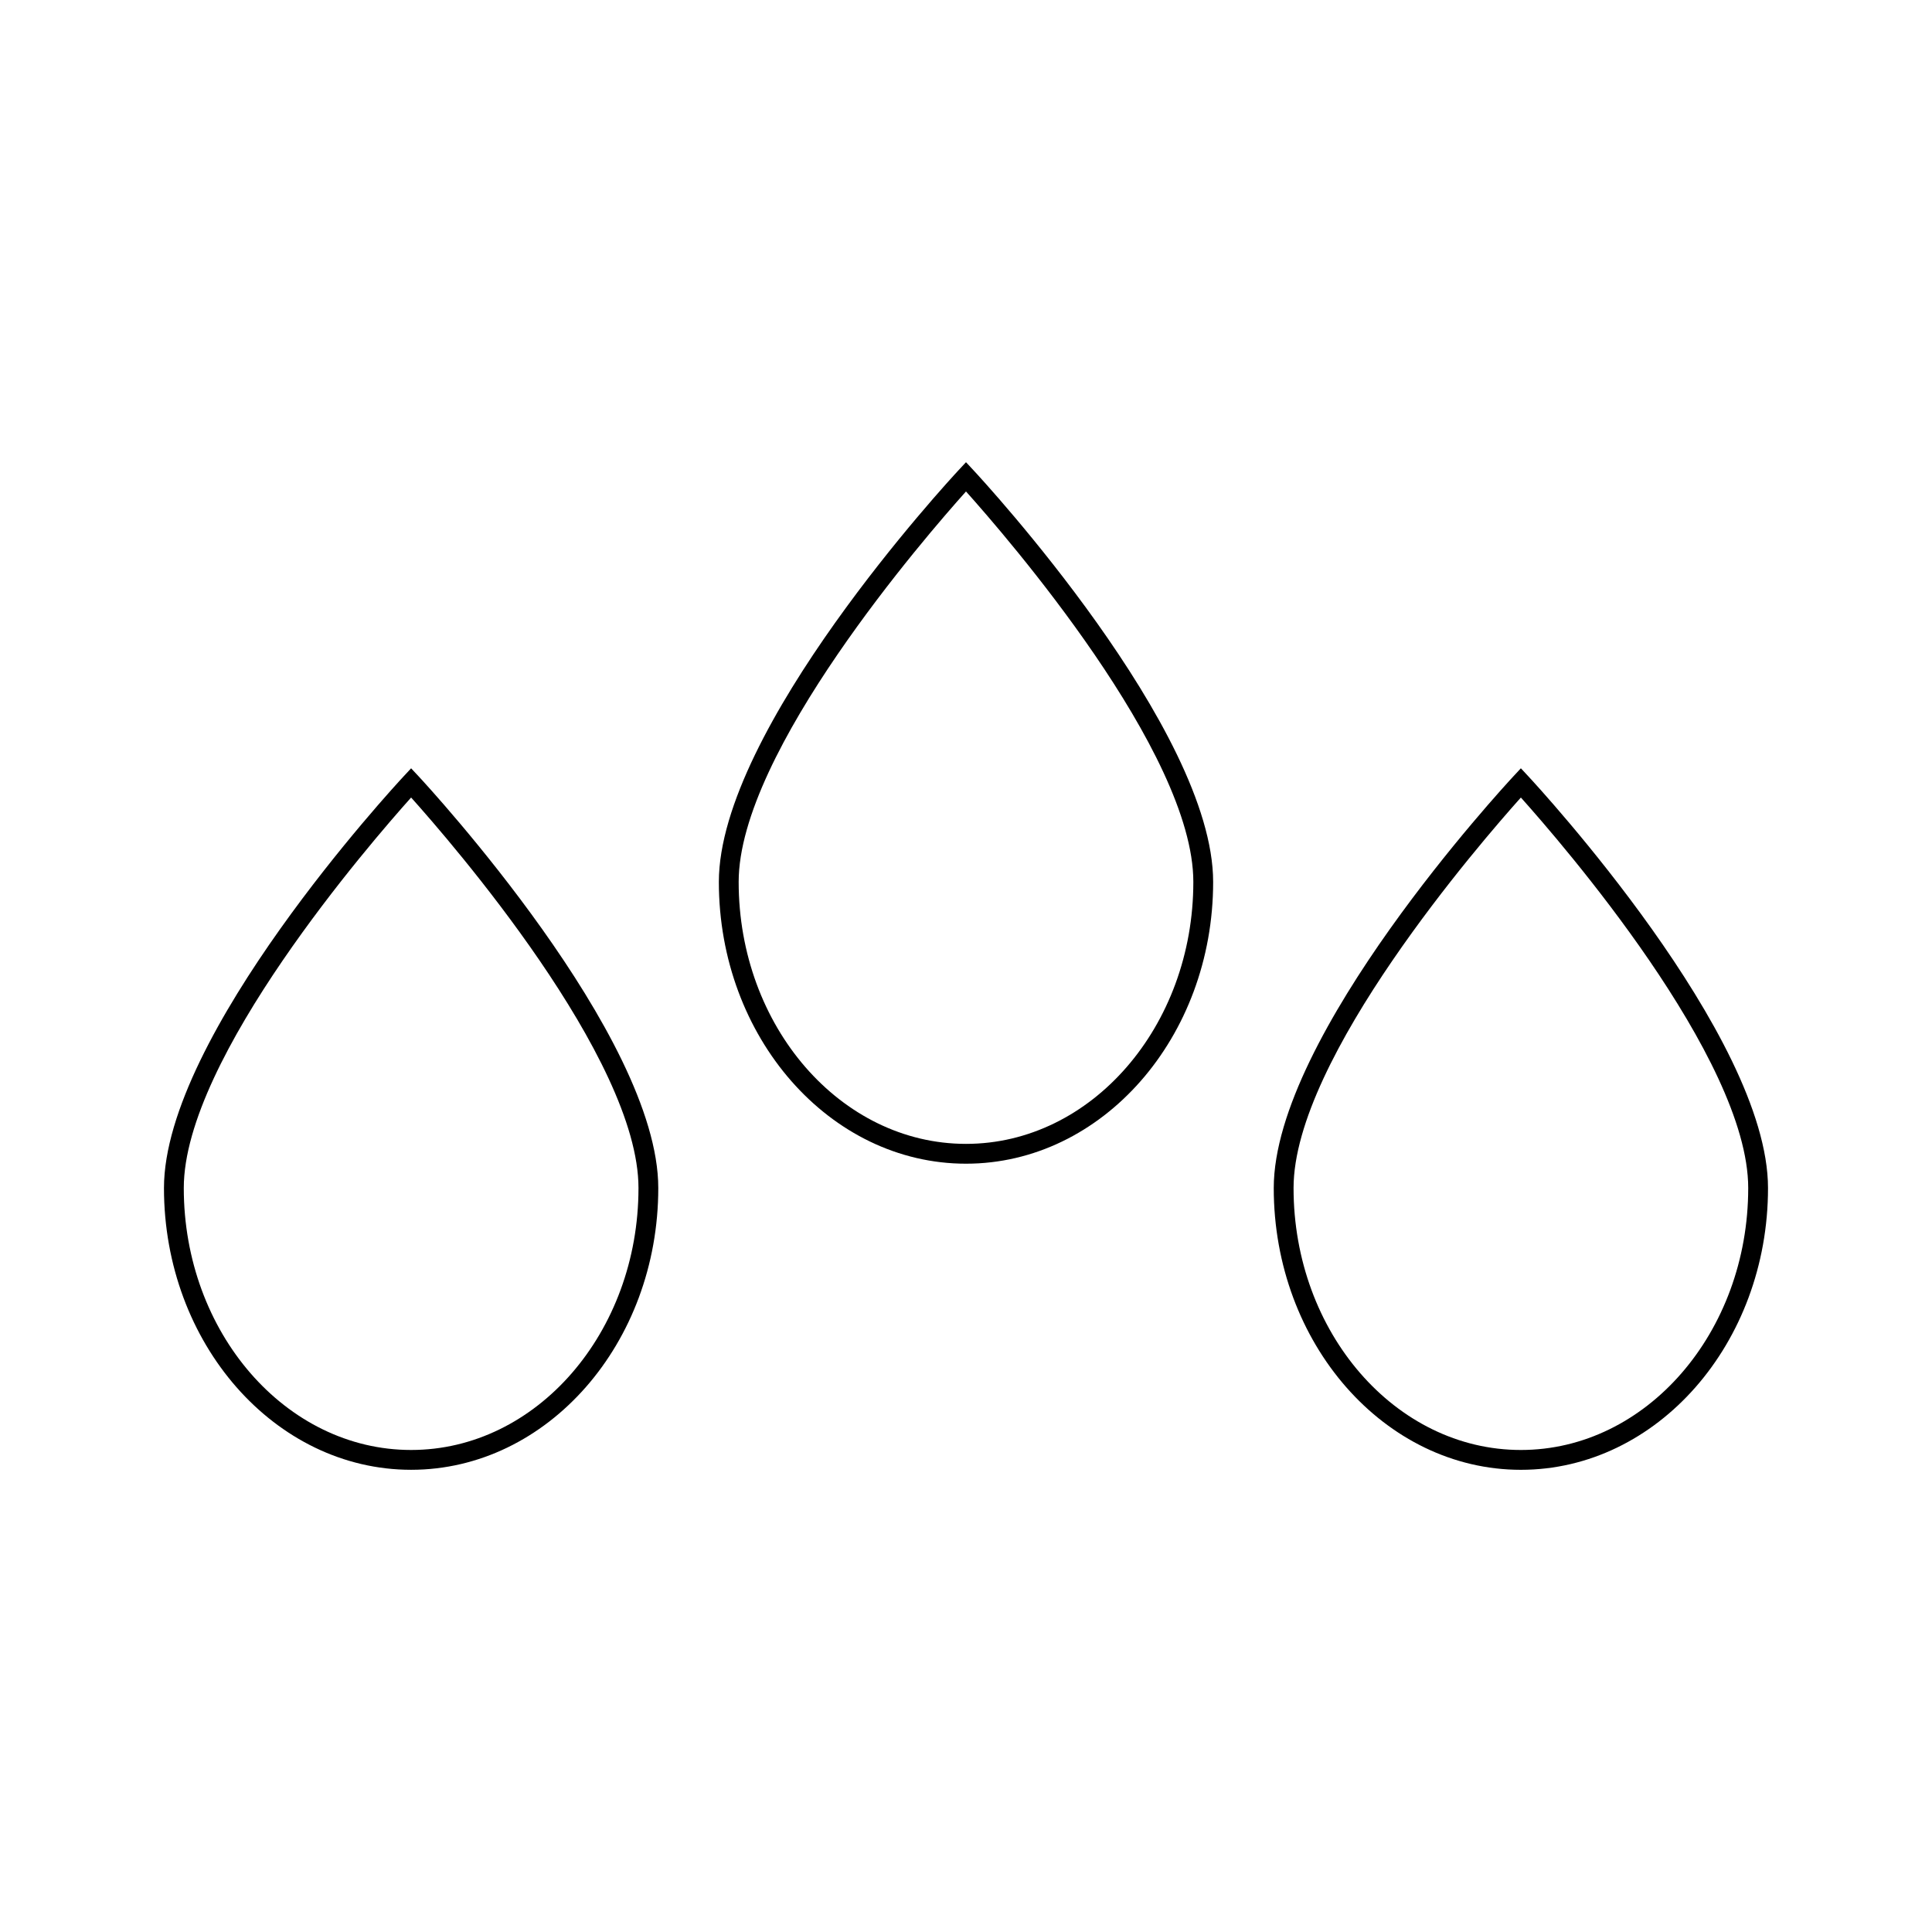 <?xml version="1.0" encoding="UTF-8"?>
<!-- Uploaded to: SVG Repo, www.svgrepo.com, Generator: SVG Repo Mixer Tools -->
<svg fill="#000000" width="800px" height="800px" version="1.1" viewBox="144 144 512 512" xmlns="http://www.w3.org/2000/svg">
 <g>
  <path d="m400 266.49-1.922 2.066c-2.598 2.785-63.574 68.797-63.574 109.16 0 41.176 29.383 74.676 65.496 74.676 36.117 0 65.496-33.5 65.496-74.676 0-40.363-60.98-106.38-63.574-109.16zm0 180.65c-33.219 0-60.246-31.148-60.246-69.426 0-34.441 49.762-91.777 60.246-103.47 10.484 11.699 60.246 69.016 60.246 103.47 0 38.285-27.027 69.426-60.246 69.426z"/>
  <path d="m252.95 347.61-1.922 2.066c-2.598 2.785-63.574 68.801-63.574 109.16 0 41.176 29.383 74.676 65.496 74.676 36.117 0 65.5-33.5 65.5-74.676 0-40.355-60.98-106.38-63.578-109.17zm0 180.65c-33.219 0-60.246-31.148-60.246-69.426 0-34.441 49.762-91.777 60.246-103.48 10.492 11.699 60.254 69.023 60.254 103.48 0 38.281-27.027 69.426-60.254 69.426z"/>
  <path d="m548.97 349.67-1.922-2.066-1.922 2.066c-2.594 2.793-63.57 68.801-63.57 109.17 0 41.176 29.383 74.676 65.488 74.676 36.117 0 65.496-33.5 65.496-74.676 0.004-40.363-60.977-106.38-63.57-109.17zm-1.922 178.59c-33.219 0-60.242-31.148-60.242-69.426 0-34.441 49.758-91.777 60.242-103.48 10.484 11.699 60.246 69.023 60.246 103.48 0.004 38.281-27.023 69.426-60.246 69.426z"/>
 </g>
</svg>
